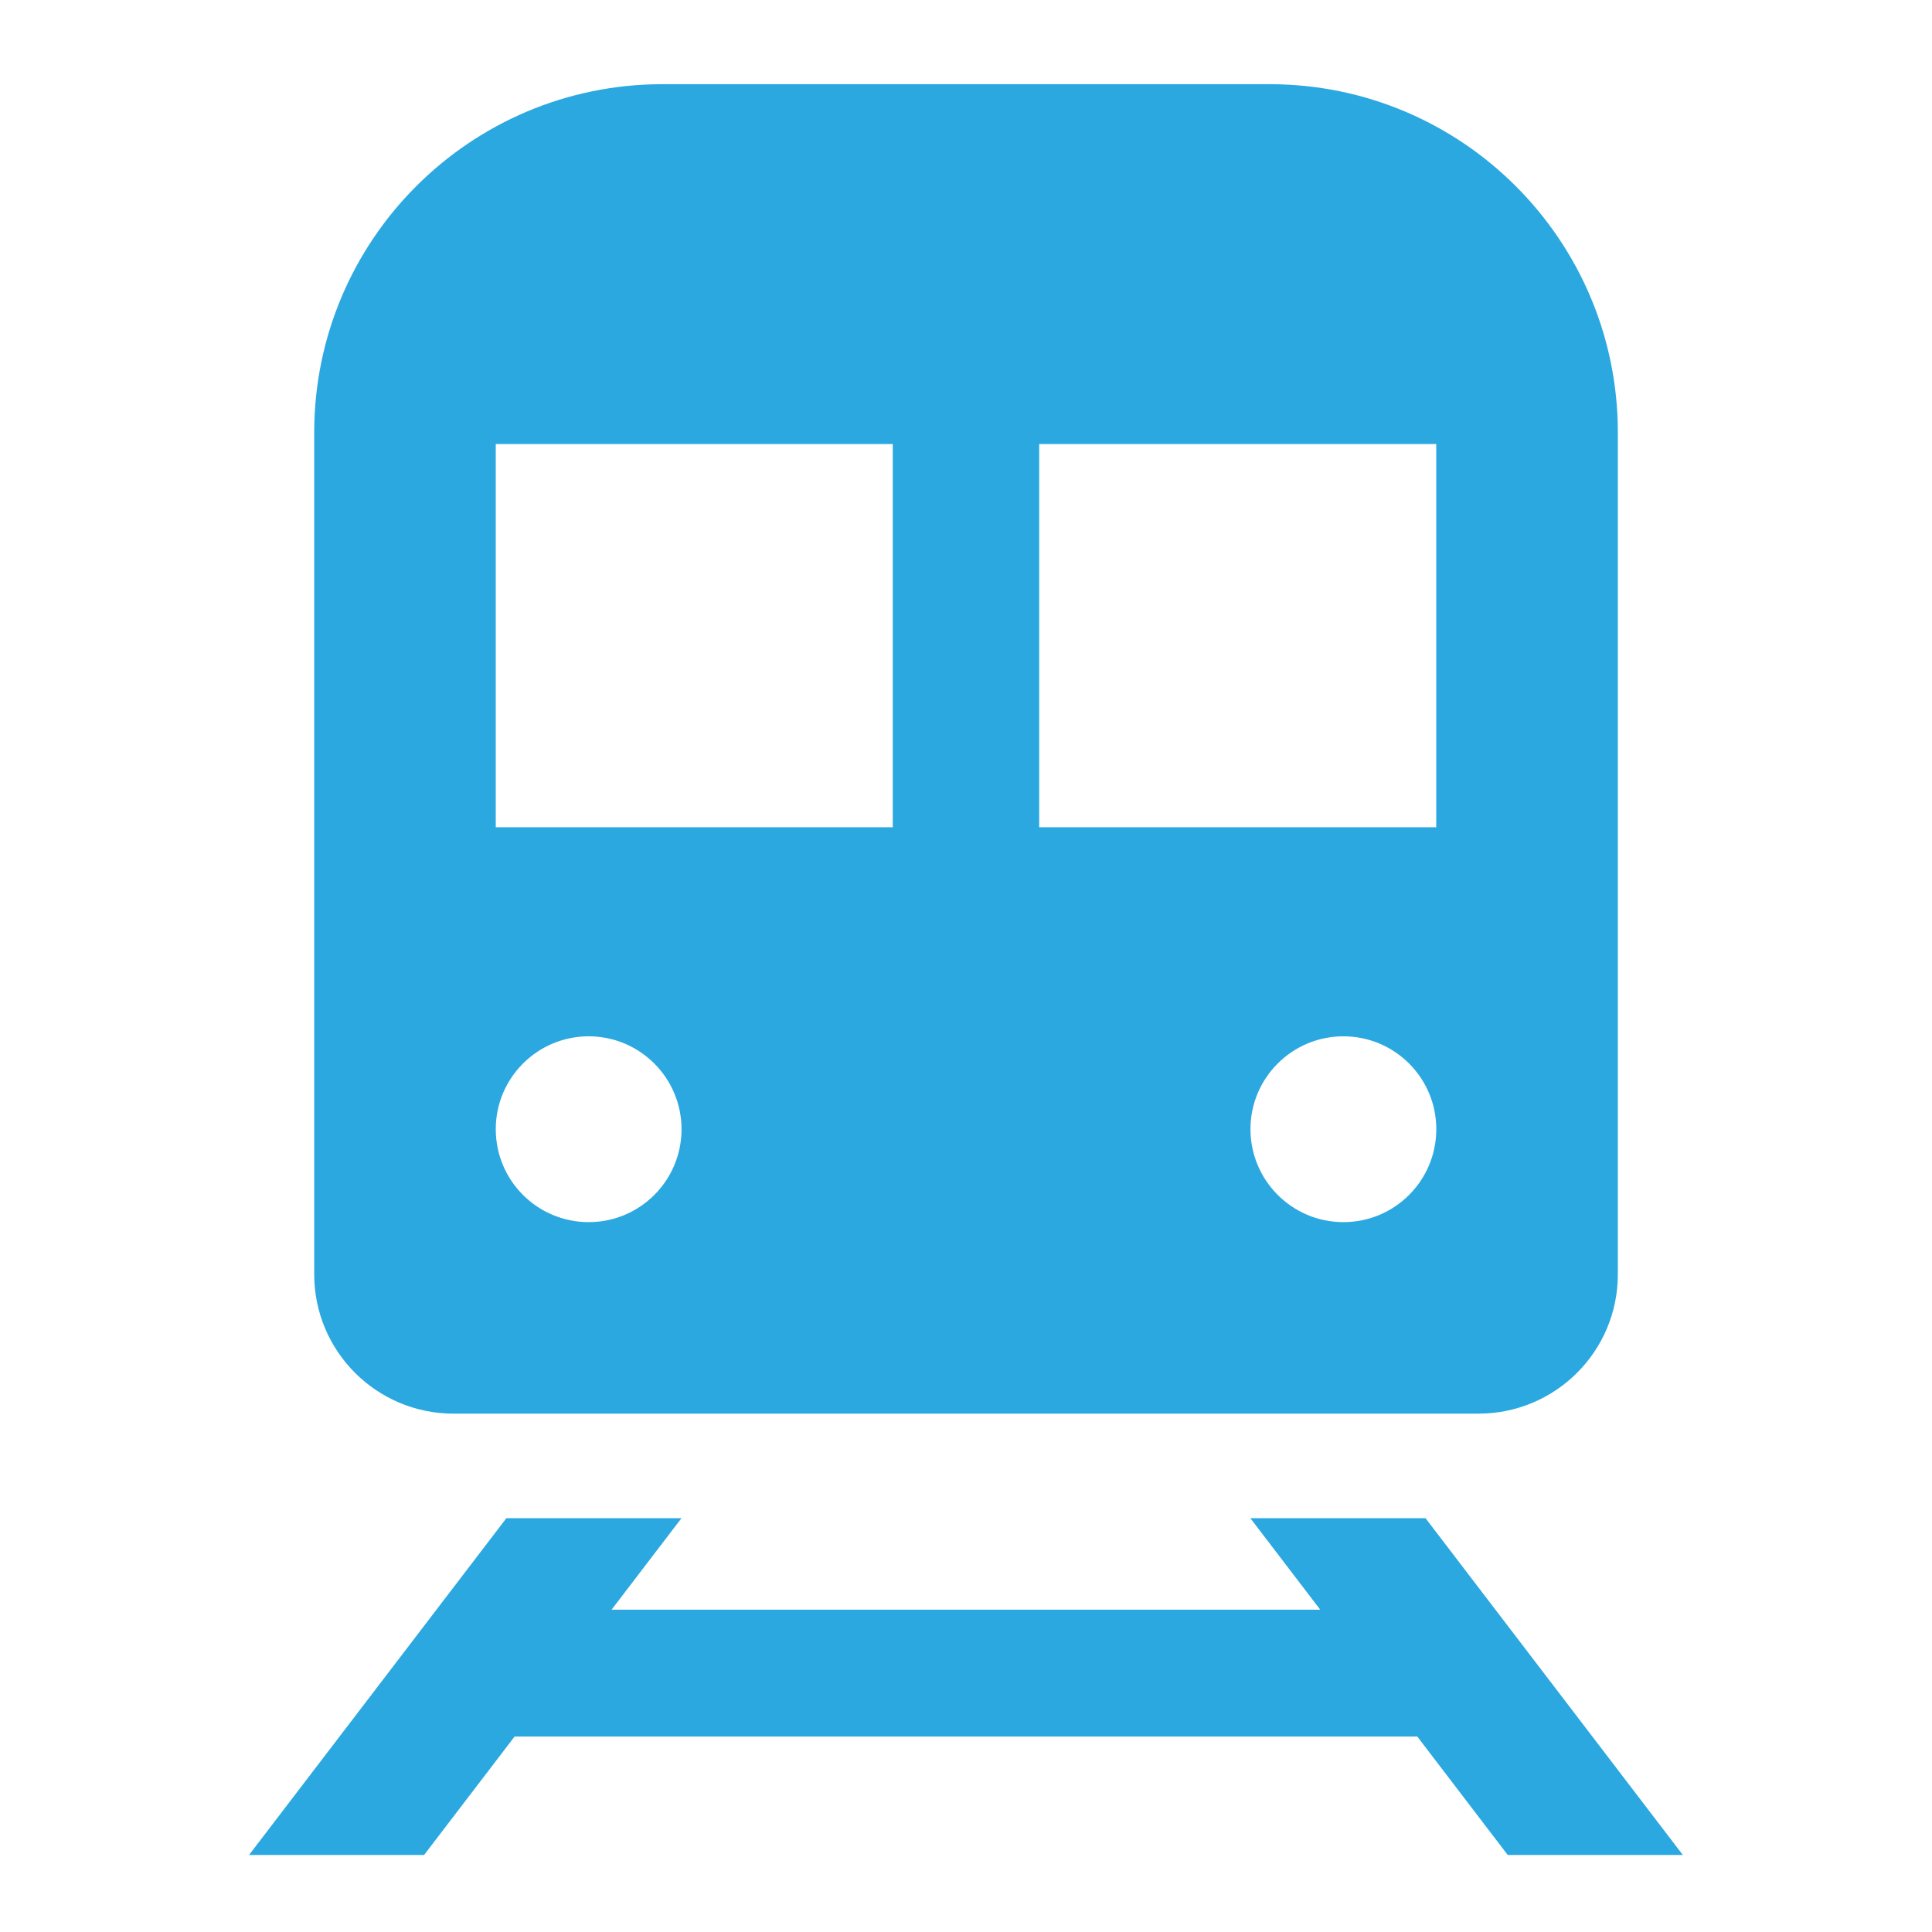 <svg xmlns="http://www.w3.org/2000/svg" width="33" height="33" viewBox="0 0 33 33" fill="none"><path d="M7.747 24.146H25.254C26.567 24.146 27.634 23.082 27.634 21.767V7.388C27.634 4.101 24.97 1.438 21.684 1.438H11.316C8.031 1.438 5.367 4.101 5.367 7.388V21.767C5.367 23.081 6.433 24.146 7.747 24.146ZM22.946 20.875C22.07 20.875 21.359 20.163 21.359 19.287C21.359 18.412 22.07 17.701 22.946 17.701C23.823 17.701 24.533 18.412 24.533 19.287C24.533 20.165 23.823 20.875 22.946 20.875ZM24.532 7.585V14.13H17.75V7.585H24.532ZM8.468 7.585H15.249V14.13H8.468V7.585ZM10.055 17.701C10.931 17.701 11.641 18.413 11.641 19.288C11.641 20.165 10.931 20.875 10.055 20.875C9.178 20.875 8.468 20.165 8.468 19.288C8.468 18.413 9.178 17.701 10.055 17.701Z" fill="#2BA8E0"></path><path d="M25.753 31.684H28.744L24.349 25.932H21.357L22.551 27.495H10.446L11.64 25.932H8.649L4.254 31.684H7.244L8.79 29.661H24.208L25.753 31.684Z" fill="#2BA8E0"></path></svg>